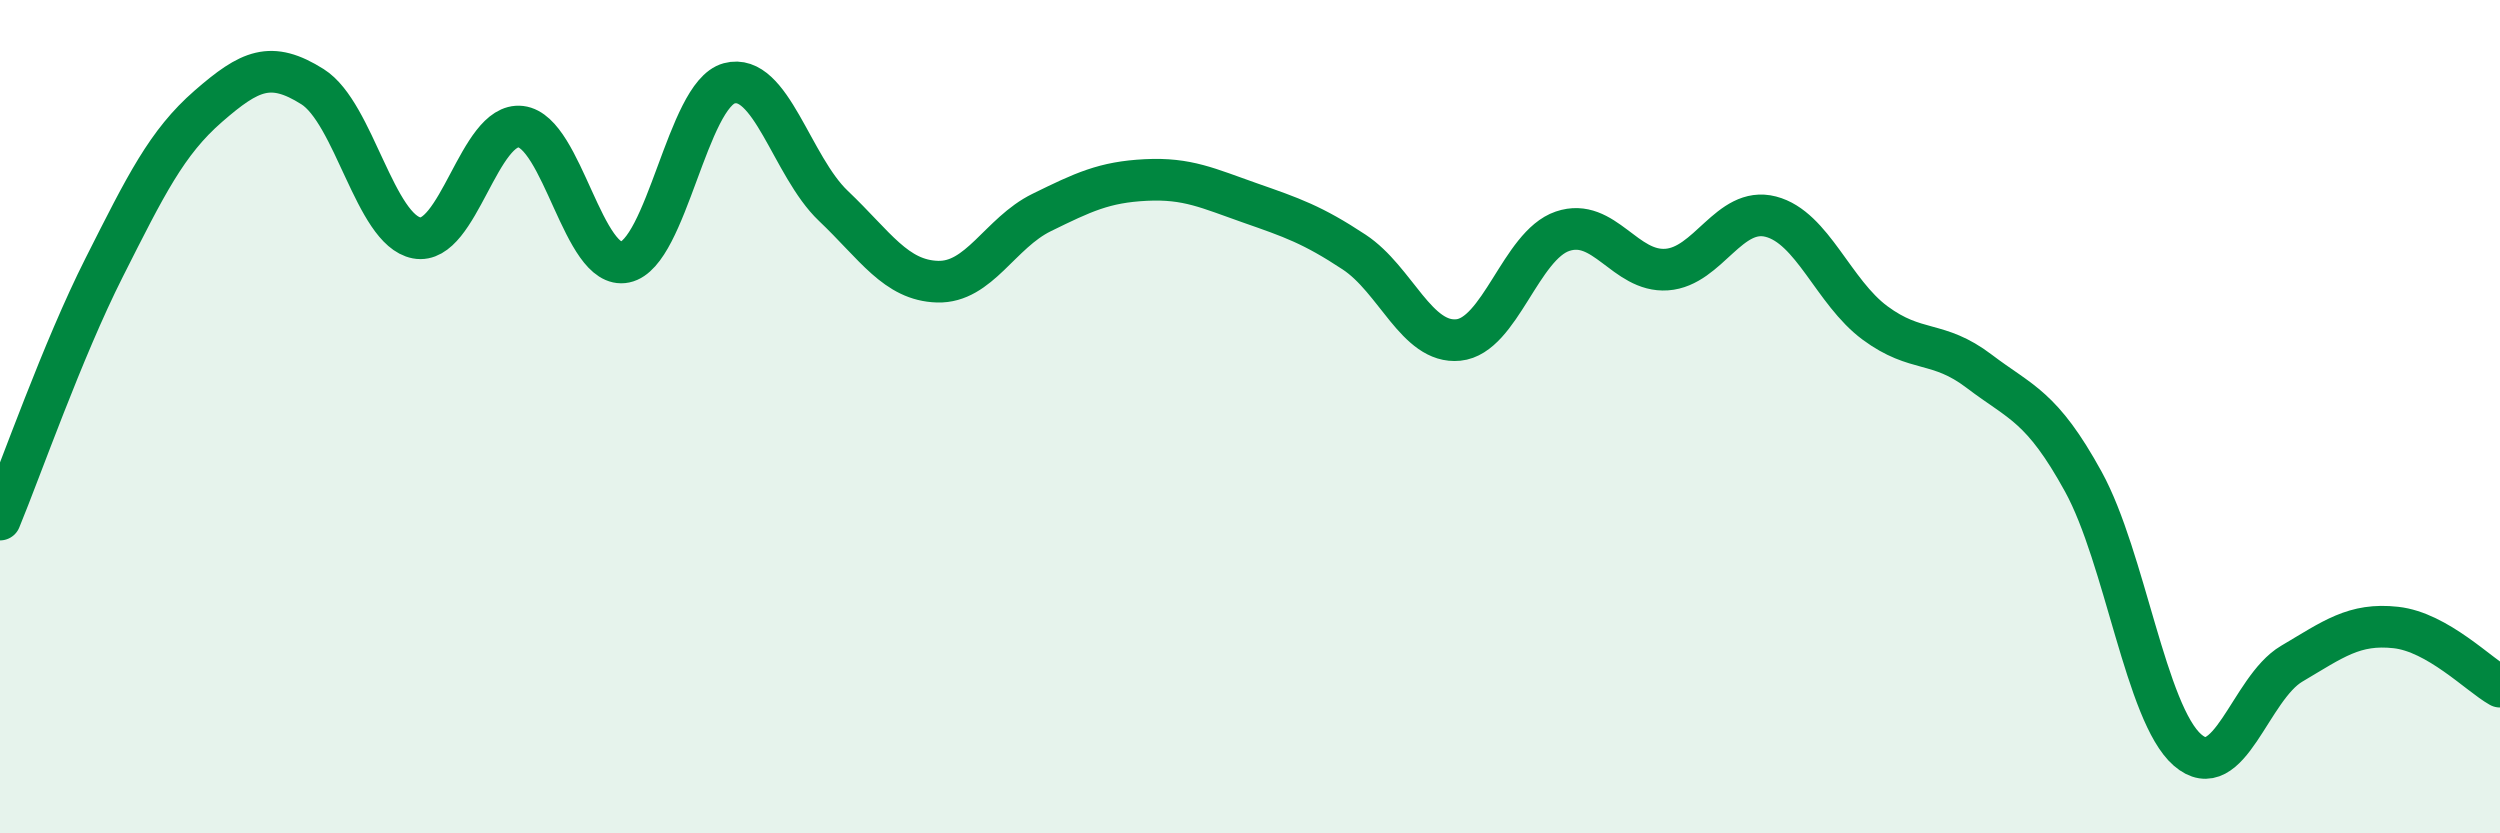 
    <svg width="60" height="20" viewBox="0 0 60 20" xmlns="http://www.w3.org/2000/svg">
      <path
        d="M 0,12.47 C 0.5,11.26 1.5,8.4 2.5,6.42 C 3.5,4.44 4,3.42 5,2.55 C 6,1.68 6.5,1.45 7.5,2.08 C 8.5,2.71 9,5.52 10,5.71 C 11,5.9 11.5,2.92 12.5,3.04 C 13.5,3.16 14,6.5 15,6.29 C 16,6.08 16.5,2.27 17.5,2 C 18.5,1.73 19,3.99 20,4.94 C 21,5.89 21.5,6.73 22.5,6.76 C 23.5,6.79 24,5.59 25,5.1 C 26,4.61 26.5,4.37 27.5,4.32 C 28.5,4.27 29,4.52 30,4.87 C 31,5.22 31.5,5.39 32.5,6.05 C 33.5,6.71 34,8.26 35,8.16 C 36,8.06 36.5,5.89 37.5,5.55 C 38.5,5.21 39,6.54 40,6.47 C 41,6.4 41.5,4.94 42.5,5.2 C 43.5,5.46 44,7.01 45,7.75 C 46,8.49 46.5,8.15 47.5,8.91 C 48.5,9.67 49,9.74 50,11.56 C 51,13.38 51.5,17.13 52.5,18 C 53.5,18.87 54,16.52 55,15.93 C 56,15.34 56.5,14.95 57.5,15.06 C 58.5,15.17 59.5,16.2 60,16.48L60 20L0 20Z"
        fill="#008740"
        opacity="0.1"
        stroke-linecap="round"
        stroke-linejoin="round"
      />
      <path
        d="M 0,12.47 C 0.5,11.26 1.5,8.4 2.5,6.42 C 3.5,4.44 4,3.42 5,2.55 C 6,1.68 6.5,1.45 7.5,2.08 C 8.5,2.71 9,5.52 10,5.71 C 11,5.9 11.5,2.92 12.5,3.04 C 13.5,3.16 14,6.5 15,6.29 C 16,6.08 16.5,2.27 17.5,2 C 18.5,1.73 19,3.99 20,4.94 C 21,5.89 21.5,6.73 22.5,6.76 C 23.5,6.79 24,5.59 25,5.1 C 26,4.61 26.5,4.37 27.5,4.32 C 28.5,4.27 29,4.52 30,4.87 C 31,5.22 31.5,5.39 32.5,6.05 C 33.5,6.71 34,8.26 35,8.16 C 36,8.06 36.5,5.89 37.5,5.55 C 38.5,5.21 39,6.54 40,6.47 C 41,6.4 41.5,4.94 42.5,5.2 C 43.5,5.46 44,7.01 45,7.75 C 46,8.49 46.5,8.15 47.5,8.91 C 48.5,9.67 49,9.74 50,11.56 C 51,13.38 51.5,17.13 52.5,18 C 53.5,18.87 54,16.52 55,15.93 C 56,15.34 56.5,14.95 57.5,15.06 C 58.5,15.17 59.5,16.2 60,16.48"
        stroke="#008740"
        stroke-width="1"
        fill="none"
        stroke-linecap="round"
        stroke-linejoin="round"
      />
    </svg>
  